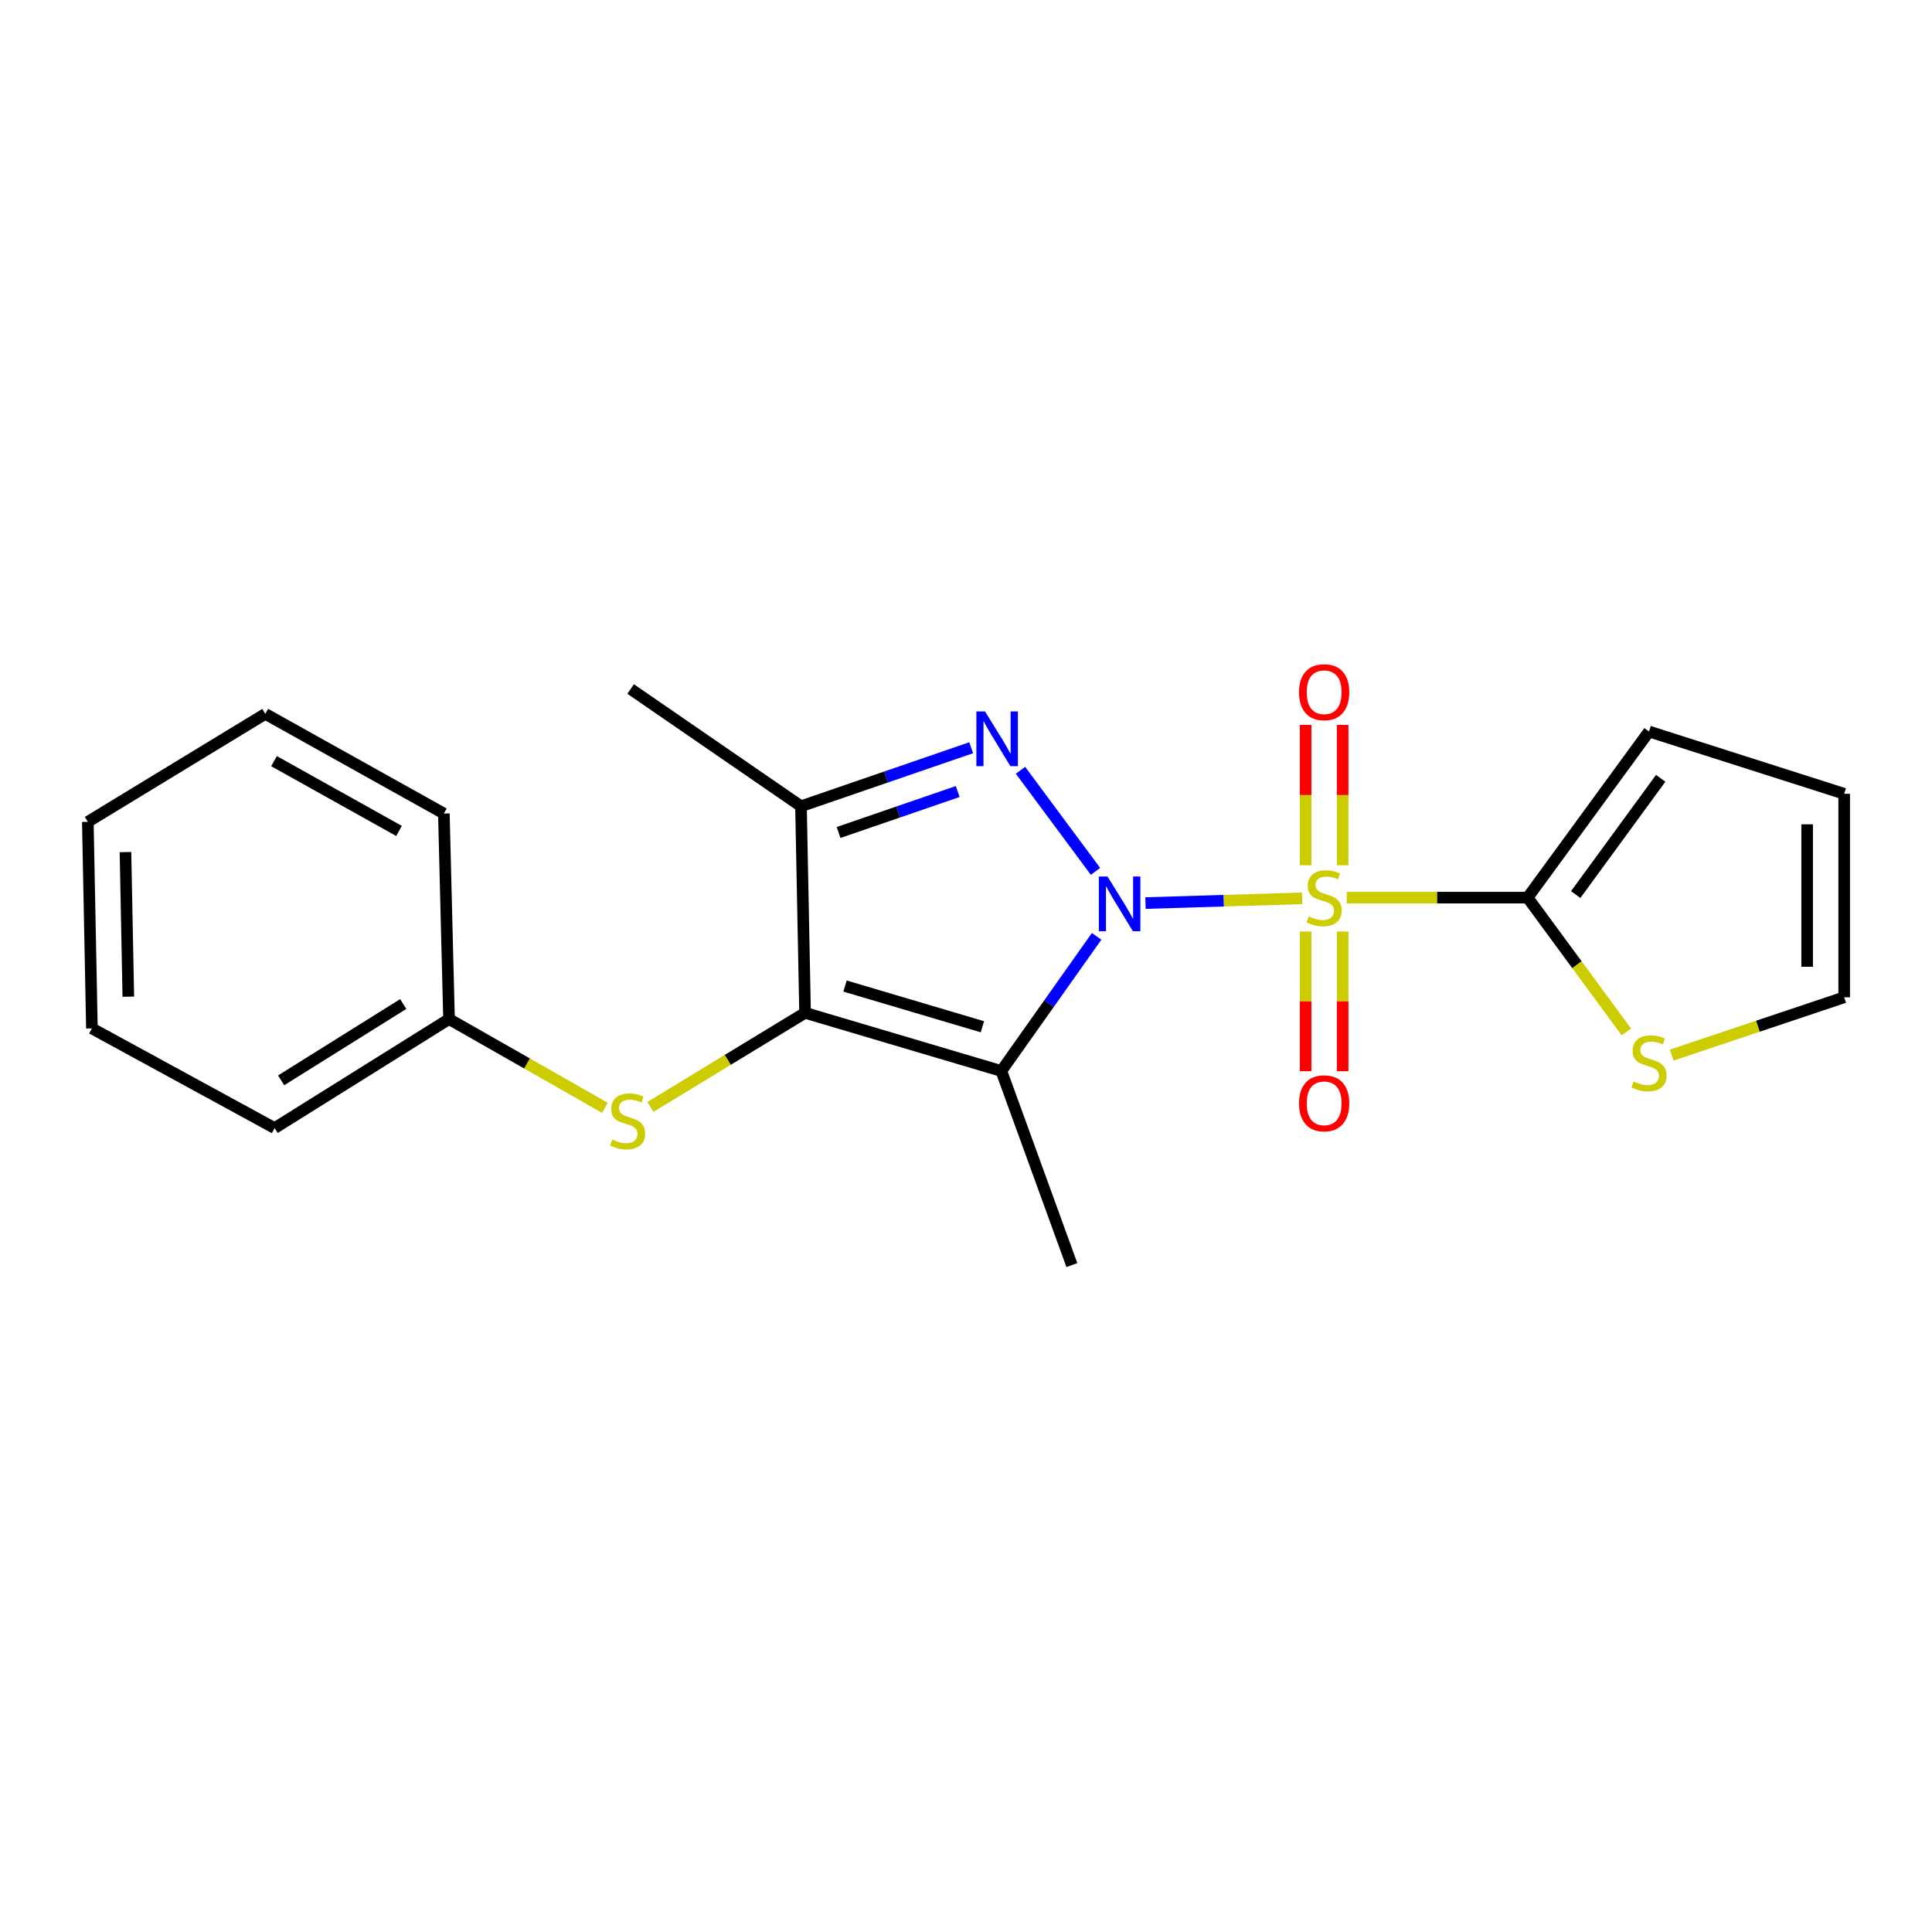 <?xml version='1.0' encoding='iso-8859-1'?>
<svg version='1.1' baseProfile='full'
              xmlns='http://www.w3.org/2000/svg'
                      xmlns:rdkit='http://www.rdkit.org/xml'
                      xmlns:xlink='http://www.w3.org/1999/xlink'
                  xml:space='preserve'
width='1000px' height='1000px' viewBox='0 0 1000 1000'>
<!-- END OF HEADER -->
<rect style='opacity:1.0;fill:#FFFFFF;stroke:none' width='1000' height='1000' x='0' y='0'> </rect>
<path class='bond-0' d='M 592.896,467.433 L 633.438,466.198' style='fill:none;fill-rule:evenodd;stroke:#0000FF;stroke-width:6px;stroke-linecap:butt;stroke-linejoin:miter;stroke-opacity:1' />
<path class='bond-0' d='M 633.438,466.198 L 673.98,464.962' style='fill:none;fill-rule:evenodd;stroke:#CCCC00;stroke-width:6px;stroke-linecap:butt;stroke-linejoin:miter;stroke-opacity:1' />
<path class='bond-1' d='M 567.611,484.651 L 542.948,519.498' style='fill:none;fill-rule:evenodd;stroke:#0000FF;stroke-width:6px;stroke-linecap:butt;stroke-linejoin:miter;stroke-opacity:1' />
<path class='bond-1' d='M 542.948,519.498 L 518.285,554.346' style='fill:none;fill-rule:evenodd;stroke:#000000;stroke-width:6px;stroke-linecap:butt;stroke-linejoin:miter;stroke-opacity:1' />
<path class='bond-2' d='M 567.026,451.022 L 528.205,398.708' style='fill:none;fill-rule:evenodd;stroke:#0000FF;stroke-width:6px;stroke-linecap:butt;stroke-linejoin:miter;stroke-opacity:1' />
<path class='bond-5' d='M 697.086,464.615 L 743.885,464.615' style='fill:none;fill-rule:evenodd;stroke:#CCCC00;stroke-width:6px;stroke-linecap:butt;stroke-linejoin:miter;stroke-opacity:1' />
<path class='bond-5' d='M 743.885,464.615 L 790.684,464.615' style='fill:none;fill-rule:evenodd;stroke:#000000;stroke-width:6px;stroke-linecap:butt;stroke-linejoin:miter;stroke-opacity:1' />
<path class='bond-7' d='M 675.789,482.154 L 675.789,518.302' style='fill:none;fill-rule:evenodd;stroke:#CCCC00;stroke-width:6px;stroke-linecap:butt;stroke-linejoin:miter;stroke-opacity:1' />
<path class='bond-7' d='M 675.789,518.302 L 675.789,554.45' style='fill:none;fill-rule:evenodd;stroke:#FF0000;stroke-width:6px;stroke-linecap:butt;stroke-linejoin:miter;stroke-opacity:1' />
<path class='bond-7' d='M 694.957,482.154 L 694.957,518.302' style='fill:none;fill-rule:evenodd;stroke:#CCCC00;stroke-width:6px;stroke-linecap:butt;stroke-linejoin:miter;stroke-opacity:1' />
<path class='bond-7' d='M 694.957,518.302 L 694.957,554.45' style='fill:none;fill-rule:evenodd;stroke:#FF0000;stroke-width:6px;stroke-linecap:butt;stroke-linejoin:miter;stroke-opacity:1' />
<path class='bond-8' d='M 694.957,447.834 L 694.957,411.521' style='fill:none;fill-rule:evenodd;stroke:#CCCC00;stroke-width:6px;stroke-linecap:butt;stroke-linejoin:miter;stroke-opacity:1' />
<path class='bond-8' d='M 694.957,411.521 L 694.957,375.207' style='fill:none;fill-rule:evenodd;stroke:#FF0000;stroke-width:6px;stroke-linecap:butt;stroke-linejoin:miter;stroke-opacity:1' />
<path class='bond-8' d='M 675.789,447.834 L 675.789,411.521' style='fill:none;fill-rule:evenodd;stroke:#CCCC00;stroke-width:6px;stroke-linecap:butt;stroke-linejoin:miter;stroke-opacity:1' />
<path class='bond-8' d='M 675.789,411.521 L 675.789,375.207' style='fill:none;fill-rule:evenodd;stroke:#FF0000;stroke-width:6px;stroke-linecap:butt;stroke-linejoin:miter;stroke-opacity:1' />
<path class='bond-3' d='M 518.285,554.346 L 416.701,524.24' style='fill:none;fill-rule:evenodd;stroke:#000000;stroke-width:6px;stroke-linecap:butt;stroke-linejoin:miter;stroke-opacity:1' />
<path class='bond-3' d='M 508.494,531.451 L 437.385,510.377' style='fill:none;fill-rule:evenodd;stroke:#000000;stroke-width:6px;stroke-linecap:butt;stroke-linejoin:miter;stroke-opacity:1' />
<path class='bond-13' d='M 518.285,554.346 L 554.801,654.812' style='fill:none;fill-rule:evenodd;stroke:#000000;stroke-width:6px;stroke-linecap:butt;stroke-linejoin:miter;stroke-opacity:1' />
<path class='bond-4' d='M 502.689,387.027 L 458.641,402.169' style='fill:none;fill-rule:evenodd;stroke:#0000FF;stroke-width:6px;stroke-linecap:butt;stroke-linejoin:miter;stroke-opacity:1' />
<path class='bond-4' d='M 458.641,402.169 L 414.592,417.31' style='fill:none;fill-rule:evenodd;stroke:#000000;stroke-width:6px;stroke-linecap:butt;stroke-linejoin:miter;stroke-opacity:1' />
<path class='bond-4' d='M 495.706,409.697 L 464.872,420.296' style='fill:none;fill-rule:evenodd;stroke:#0000FF;stroke-width:6px;stroke-linecap:butt;stroke-linejoin:miter;stroke-opacity:1' />
<path class='bond-4' d='M 464.872,420.296 L 434.038,430.895' style='fill:none;fill-rule:evenodd;stroke:#000000;stroke-width:6px;stroke-linecap:butt;stroke-linejoin:miter;stroke-opacity:1' />
<path class='bond-6' d='M 416.701,524.24 L 376.665,548.594' style='fill:none;fill-rule:evenodd;stroke:#000000;stroke-width:6px;stroke-linecap:butt;stroke-linejoin:miter;stroke-opacity:1' />
<path class='bond-6' d='M 376.665,548.594 L 336.629,572.948' style='fill:none;fill-rule:evenodd;stroke:#CCCC00;stroke-width:6px;stroke-linecap:butt;stroke-linejoin:miter;stroke-opacity:1' />
<path class='bond-21' d='M 416.701,524.24 L 414.592,417.31' style='fill:none;fill-rule:evenodd;stroke:#000000;stroke-width:6px;stroke-linecap:butt;stroke-linejoin:miter;stroke-opacity:1' />
<path class='bond-15' d='M 414.592,417.31 L 326.416,356.63' style='fill:none;fill-rule:evenodd;stroke:#000000;stroke-width:6px;stroke-linecap:butt;stroke-linejoin:miter;stroke-opacity:1' />
<path class='bond-9' d='M 790.684,464.615 L 816.239,499.359' style='fill:none;fill-rule:evenodd;stroke:#000000;stroke-width:6px;stroke-linecap:butt;stroke-linejoin:miter;stroke-opacity:1' />
<path class='bond-9' d='M 816.239,499.359 L 841.794,534.104' style='fill:none;fill-rule:evenodd;stroke:#CCCC00;stroke-width:6px;stroke-linecap:butt;stroke-linejoin:miter;stroke-opacity:1' />
<path class='bond-10' d='M 790.684,464.615 L 853.526,378.632' style='fill:none;fill-rule:evenodd;stroke:#000000;stroke-width:6px;stroke-linecap:butt;stroke-linejoin:miter;stroke-opacity:1' />
<path class='bond-10' d='M 815.586,463.028 L 859.576,402.84' style='fill:none;fill-rule:evenodd;stroke:#000000;stroke-width:6px;stroke-linecap:butt;stroke-linejoin:miter;stroke-opacity:1' />
<path class='bond-14' d='M 313.122,573.422 L 272.768,550.445' style='fill:none;fill-rule:evenodd;stroke:#CCCC00;stroke-width:6px;stroke-linecap:butt;stroke-linejoin:miter;stroke-opacity:1' />
<path class='bond-14' d='M 272.768,550.445 L 232.414,527.467' style='fill:none;fill-rule:evenodd;stroke:#000000;stroke-width:6px;stroke-linecap:butt;stroke-linejoin:miter;stroke-opacity:1' />
<path class='bond-11' d='M 865.269,546.119 L 909.907,531.159' style='fill:none;fill-rule:evenodd;stroke:#CCCC00;stroke-width:6px;stroke-linecap:butt;stroke-linejoin:miter;stroke-opacity:1' />
<path class='bond-11' d='M 909.907,531.159 L 954.545,516.2' style='fill:none;fill-rule:evenodd;stroke:#000000;stroke-width:6px;stroke-linecap:butt;stroke-linejoin:miter;stroke-opacity:1' />
<path class='bond-12' d='M 853.526,378.632 L 954.545,410.867' style='fill:none;fill-rule:evenodd;stroke:#000000;stroke-width:6px;stroke-linecap:butt;stroke-linejoin:miter;stroke-opacity:1' />
<path class='bond-22' d='M 954.545,516.2 L 954.545,410.867' style='fill:none;fill-rule:evenodd;stroke:#000000;stroke-width:6px;stroke-linecap:butt;stroke-linejoin:miter;stroke-opacity:1' />
<path class='bond-22' d='M 935.377,500.4 L 935.377,426.667' style='fill:none;fill-rule:evenodd;stroke:#000000;stroke-width:6px;stroke-linecap:butt;stroke-linejoin:miter;stroke-opacity:1' />
<path class='bond-16' d='M 232.414,527.467 L 142.14,583.898' style='fill:none;fill-rule:evenodd;stroke:#000000;stroke-width:6px;stroke-linecap:butt;stroke-linejoin:miter;stroke-opacity:1' />
<path class='bond-16' d='M 208.712,519.677 L 145.52,559.179' style='fill:none;fill-rule:evenodd;stroke:#000000;stroke-width:6px;stroke-linecap:butt;stroke-linejoin:miter;stroke-opacity:1' />
<path class='bond-17' d='M 232.414,527.467 L 229.741,421.091' style='fill:none;fill-rule:evenodd;stroke:#000000;stroke-width:6px;stroke-linecap:butt;stroke-linejoin:miter;stroke-opacity:1' />
<path class='bond-18' d='M 142.14,583.898 L 47.574,532.302' style='fill:none;fill-rule:evenodd;stroke:#000000;stroke-width:6px;stroke-linecap:butt;stroke-linejoin:miter;stroke-opacity:1' />
<path class='bond-19' d='M 229.741,421.091 L 137.305,369.495' style='fill:none;fill-rule:evenodd;stroke:#000000;stroke-width:6px;stroke-linecap:butt;stroke-linejoin:miter;stroke-opacity:1' />
<path class='bond-19' d='M 206.533,430.089 L 141.828,393.972' style='fill:none;fill-rule:evenodd;stroke:#000000;stroke-width:6px;stroke-linecap:butt;stroke-linejoin:miter;stroke-opacity:1' />
<path class='bond-23' d='M 47.574,532.302 L 45.455,425.382' style='fill:none;fill-rule:evenodd;stroke:#000000;stroke-width:6px;stroke-linecap:butt;stroke-linejoin:miter;stroke-opacity:1' />
<path class='bond-23' d='M 66.421,515.884 L 64.938,441.041' style='fill:none;fill-rule:evenodd;stroke:#000000;stroke-width:6px;stroke-linecap:butt;stroke-linejoin:miter;stroke-opacity:1' />
<path class='bond-20' d='M 137.305,369.495 L 45.455,425.382' style='fill:none;fill-rule:evenodd;stroke:#000000;stroke-width:6px;stroke-linecap:butt;stroke-linejoin:miter;stroke-opacity:1' />
<path  class='atom-0' d='M 573.248 453.681
L 582.528 468.681
Q 583.448 470.161, 584.928 472.841
Q 586.408 475.521, 586.488 475.681
L 586.488 453.681
L 590.248 453.681
L 590.248 482.001
L 586.368 482.001
L 576.408 465.601
Q 575.248 463.681, 574.008 461.481
Q 572.808 459.281, 572.448 458.601
L 572.448 482.001
L 568.768 482.001
L 568.768 453.681
L 573.248 453.681
' fill='#0000FF'/>
<path  class='atom-1' d='M 677.373 474.335
Q 677.693 474.455, 679.013 475.015
Q 680.333 475.575, 681.773 475.935
Q 683.253 476.255, 684.693 476.255
Q 687.373 476.255, 688.933 474.975
Q 690.493 473.655, 690.493 471.375
Q 690.493 469.815, 689.693 468.855
Q 688.933 467.895, 687.733 467.375
Q 686.533 466.855, 684.533 466.255
Q 682.013 465.495, 680.493 464.775
Q 679.013 464.055, 677.933 462.535
Q 676.893 461.015, 676.893 458.455
Q 676.893 454.895, 679.293 452.695
Q 681.733 450.495, 686.533 450.495
Q 689.813 450.495, 693.533 452.055
L 692.613 455.135
Q 689.213 453.735, 686.653 453.735
Q 683.893 453.735, 682.373 454.895
Q 680.853 456.015, 680.893 457.975
Q 680.893 459.495, 681.653 460.415
Q 682.453 461.335, 683.573 461.855
Q 684.733 462.375, 686.653 462.975
Q 689.213 463.775, 690.733 464.575
Q 692.253 465.375, 693.333 467.015
Q 694.453 468.615, 694.453 471.375
Q 694.453 475.295, 691.813 477.415
Q 689.213 479.495, 684.853 479.495
Q 682.333 479.495, 680.413 478.935
Q 678.533 478.415, 676.293 477.495
L 677.373 474.335
' fill='#CCCC00'/>
<path  class='atom-3' d='M 509.852 368.252
L 519.132 383.252
Q 520.052 384.732, 521.532 387.412
Q 523.012 390.092, 523.092 390.252
L 523.092 368.252
L 526.852 368.252
L 526.852 396.572
L 522.972 396.572
L 513.012 380.172
Q 511.852 378.252, 510.612 376.052
Q 509.412 373.852, 509.052 373.172
L 509.052 396.572
L 505.372 396.572
L 505.372 368.252
L 509.852 368.252
' fill='#0000FF'/>
<path  class='atom-7' d='M 316.861 589.827
Q 317.181 589.947, 318.501 590.507
Q 319.821 591.067, 321.261 591.427
Q 322.741 591.747, 324.181 591.747
Q 326.861 591.747, 328.421 590.467
Q 329.981 589.147, 329.981 586.867
Q 329.981 585.307, 329.181 584.347
Q 328.421 583.387, 327.221 582.867
Q 326.021 582.347, 324.021 581.747
Q 321.501 580.987, 319.981 580.267
Q 318.501 579.547, 317.421 578.027
Q 316.381 576.507, 316.381 573.947
Q 316.381 570.387, 318.781 568.187
Q 321.221 565.987, 326.021 565.987
Q 329.301 565.987, 333.021 567.547
L 332.101 570.627
Q 328.701 569.227, 326.141 569.227
Q 323.381 569.227, 321.861 570.387
Q 320.341 571.507, 320.381 573.467
Q 320.381 574.987, 321.141 575.907
Q 321.941 576.827, 323.061 577.347
Q 324.221 577.867, 326.141 578.467
Q 328.701 579.267, 330.221 580.067
Q 331.741 580.867, 332.821 582.507
Q 333.941 584.107, 333.941 586.867
Q 333.941 590.787, 331.301 592.907
Q 328.701 594.987, 324.341 594.987
Q 321.821 594.987, 319.901 594.427
Q 318.021 593.907, 315.781 592.987
L 316.861 589.827
' fill='#CCCC00'/>
<path  class='atom-8' d='M 672.373 571.071
Q 672.373 564.271, 675.733 560.471
Q 679.093 556.671, 685.373 556.671
Q 691.653 556.671, 695.013 560.471
Q 698.373 564.271, 698.373 571.071
Q 698.373 577.951, 694.973 581.871
Q 691.573 585.751, 685.373 585.751
Q 679.133 585.751, 675.733 581.871
Q 672.373 577.991, 672.373 571.071
M 685.373 582.551
Q 689.693 582.551, 692.013 579.671
Q 694.373 576.751, 694.373 571.071
Q 694.373 565.511, 692.013 562.711
Q 689.693 559.871, 685.373 559.871
Q 681.053 559.871, 678.693 562.671
Q 676.373 565.471, 676.373 571.071
Q 676.373 576.791, 678.693 579.671
Q 681.053 582.551, 685.373 582.551
' fill='#FF0000'/>
<path  class='atom-9' d='M 672.373 358.286
Q 672.373 351.486, 675.733 347.686
Q 679.093 343.886, 685.373 343.886
Q 691.653 343.886, 695.013 347.686
Q 698.373 351.486, 698.373 358.286
Q 698.373 365.166, 694.973 369.086
Q 691.573 372.966, 685.373 372.966
Q 679.133 372.966, 675.733 369.086
Q 672.373 365.206, 672.373 358.286
M 685.373 369.766
Q 689.693 369.766, 692.013 366.886
Q 694.373 363.966, 694.373 358.286
Q 694.373 352.726, 692.013 349.926
Q 689.693 347.086, 685.373 347.086
Q 681.053 347.086, 678.693 349.886
Q 676.373 352.686, 676.373 358.286
Q 676.373 364.006, 678.693 366.886
Q 681.053 369.766, 685.373 369.766
' fill='#FF0000'/>
<path  class='atom-10' d='M 845.526 559.774
Q 845.846 559.894, 847.166 560.454
Q 848.486 561.014, 849.926 561.374
Q 851.406 561.694, 852.846 561.694
Q 855.526 561.694, 857.086 560.414
Q 858.646 559.094, 858.646 556.814
Q 858.646 555.254, 857.846 554.294
Q 857.086 553.334, 855.886 552.814
Q 854.686 552.294, 852.686 551.694
Q 850.166 550.934, 848.646 550.214
Q 847.166 549.494, 846.086 547.974
Q 845.046 546.454, 845.046 543.894
Q 845.046 540.334, 847.446 538.134
Q 849.886 535.934, 854.686 535.934
Q 857.966 535.934, 861.686 537.494
L 860.766 540.574
Q 857.366 539.174, 854.806 539.174
Q 852.046 539.174, 850.526 540.334
Q 849.006 541.454, 849.046 543.414
Q 849.046 544.934, 849.806 545.854
Q 850.606 546.774, 851.726 547.294
Q 852.886 547.814, 854.806 548.414
Q 857.366 549.214, 858.886 550.014
Q 860.406 550.814, 861.486 552.454
Q 862.606 554.054, 862.606 556.814
Q 862.606 560.734, 859.966 562.854
Q 857.366 564.934, 853.006 564.934
Q 850.486 564.934, 848.566 564.374
Q 846.686 563.854, 844.446 562.934
L 845.526 559.774
' fill='#CCCC00'/>
</svg>
